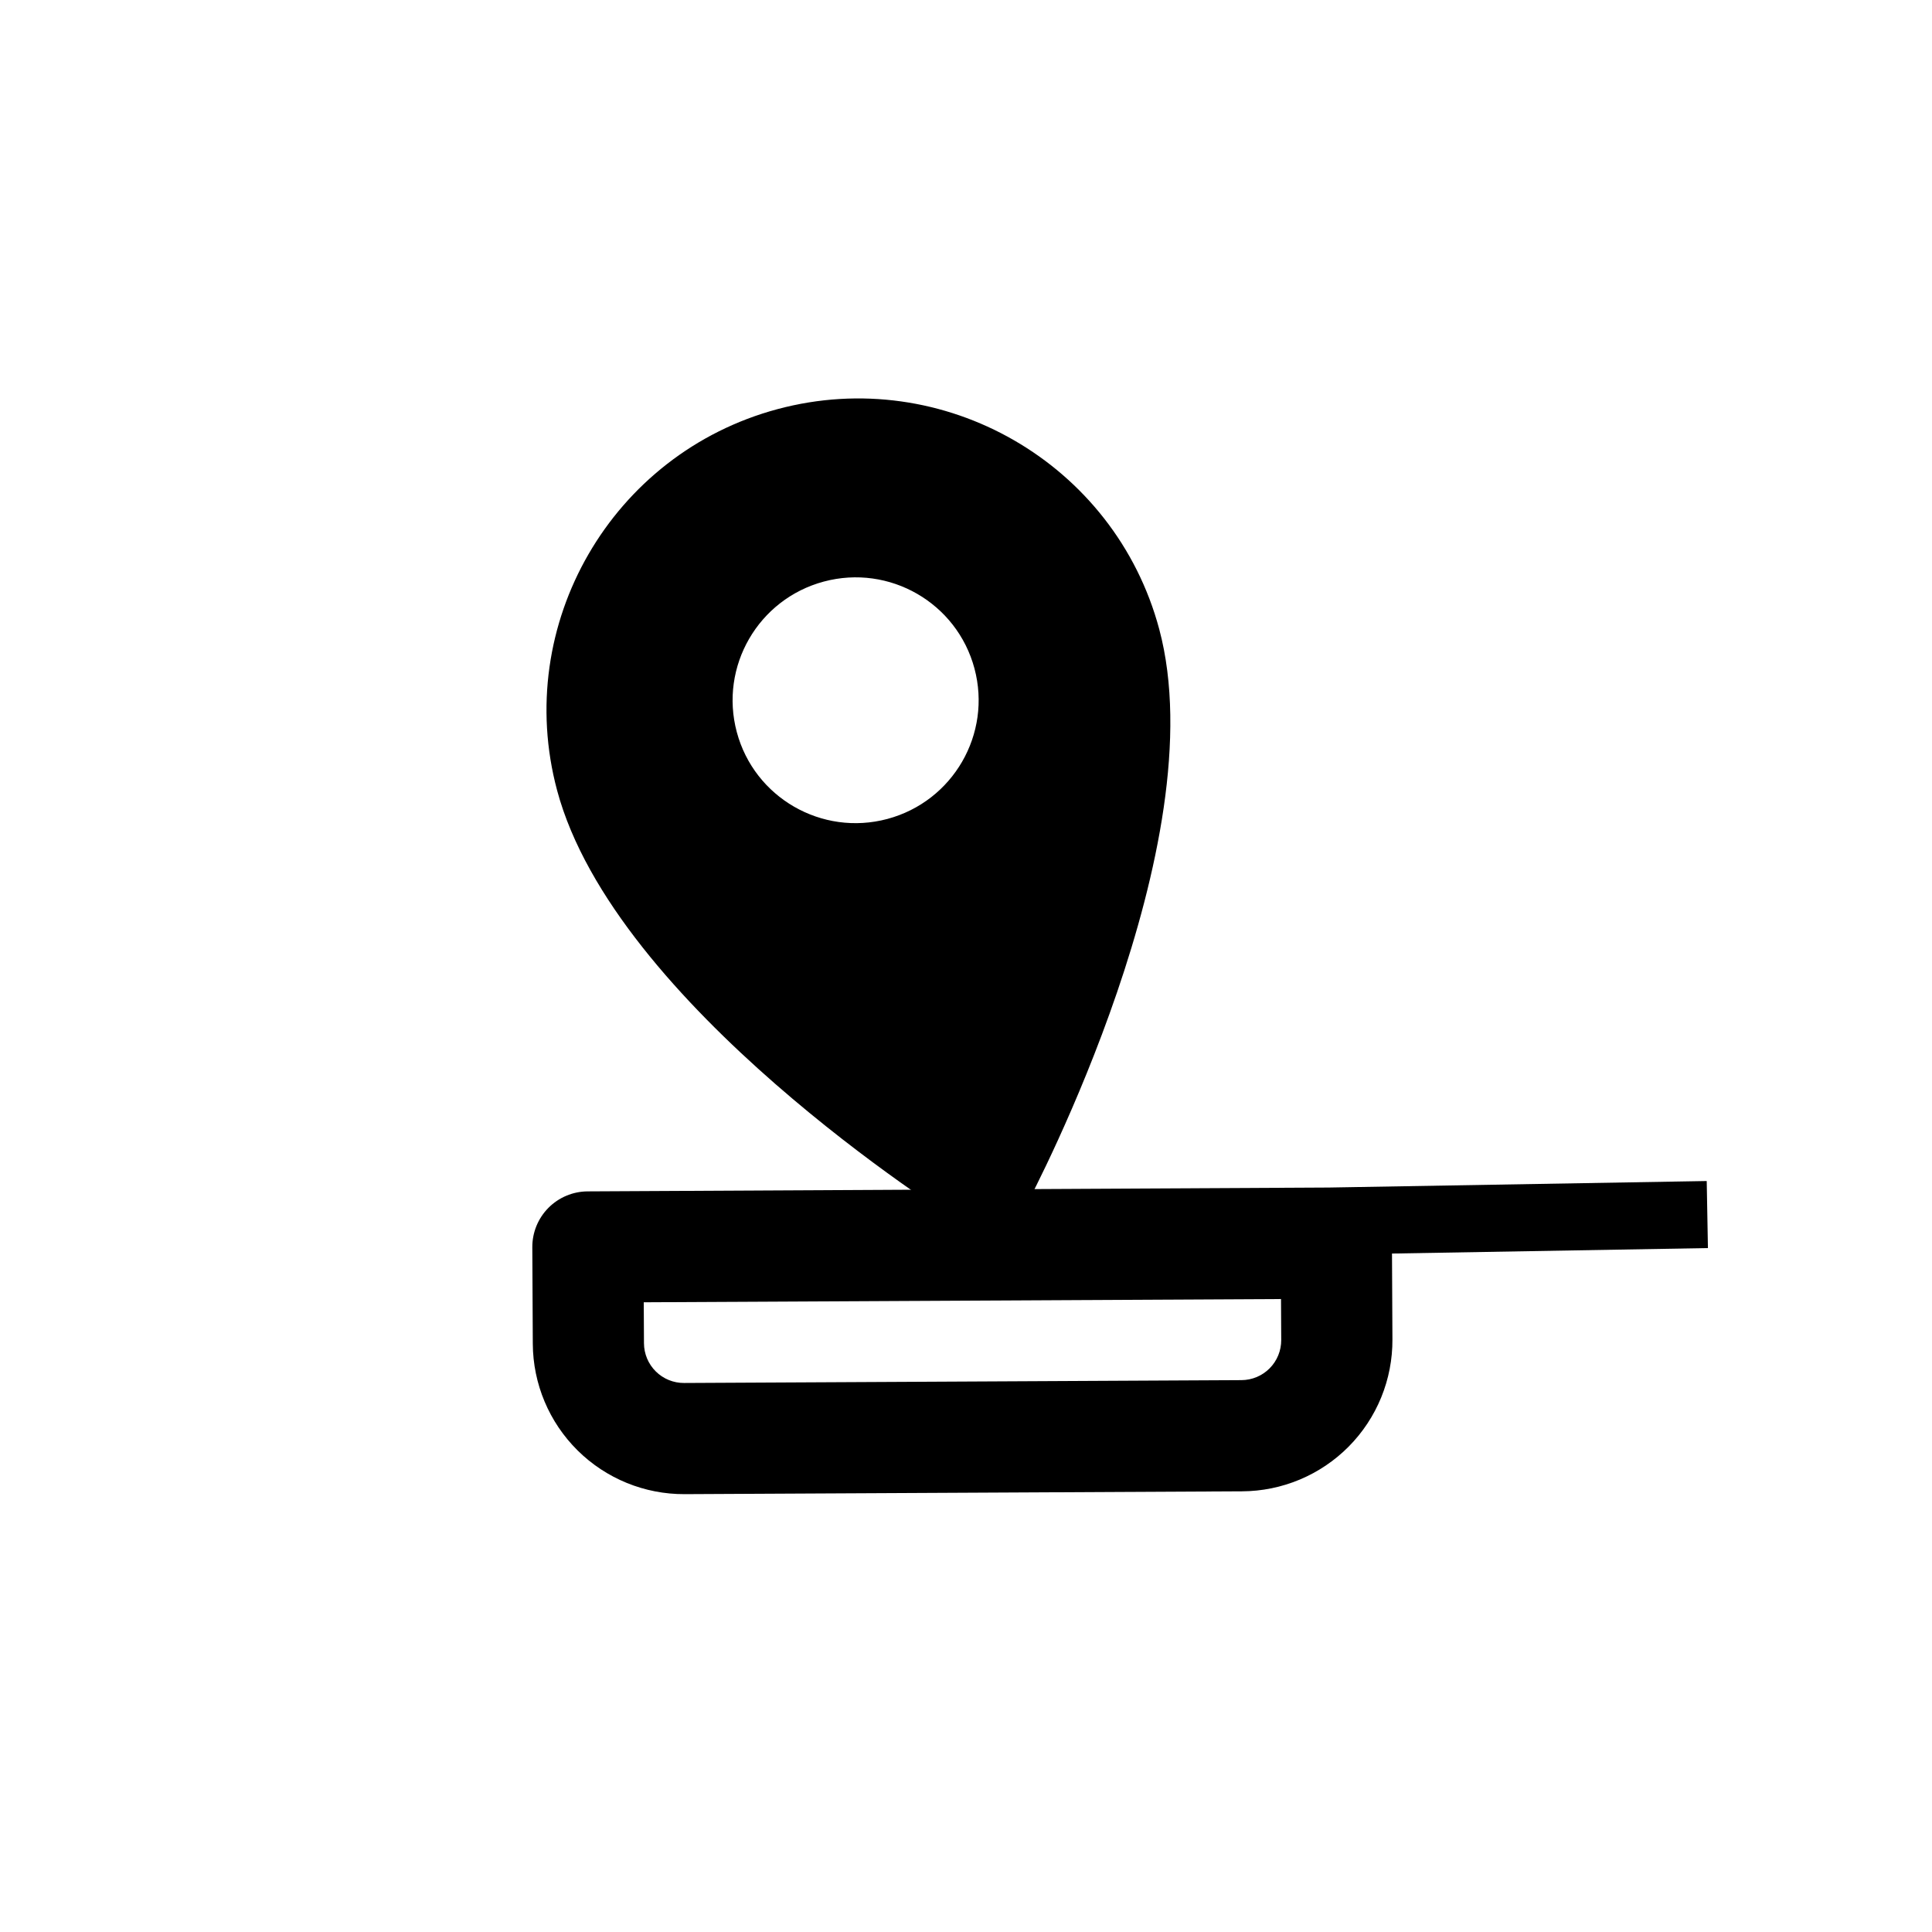 <svg fill="none" height="300" viewbox="0 0 300 300" width="300" xmlns="http://www.w3.org/2000/svg">
  <g clippath="url(#clip0)">
    <path d="M91.244 184.998C88.956 185.01 86.766 185.931 85.156 187.556C83.546 189.182 82.647 191.38 82.657 193.668L82.733 208.666C82.765 214.889 85.267 220.845 89.69 225.223C94.112 229.601 100.093 232.042 106.315 232.011L192.871 231.572C195.952 231.557 199.001 230.936 201.842 229.742C204.683 228.549 207.262 226.808 209.43 224.618C211.598 222.428 213.313 219.832 214.477 216.979C215.641 214.125 216.232 211.071 216.215 207.989L216.149 194.651L265.206 193.799L265.019 183.389L206.352 184.4L91.244 184.998ZM198.948 208.074C198.952 208.889 198.796 209.696 198.488 210.45C198.18 211.204 197.726 211.89 197.153 212.469C196.58 213.047 195.898 213.507 195.147 213.823C194.396 214.138 193.591 214.302 192.776 214.306L106.227 214.749C105.412 214.754 104.605 214.598 103.851 214.291C103.097 213.983 102.411 213.53 101.833 212.957C101.254 212.385 100.794 211.703 100.479 210.953C100.164 210.202 99.999 209.396 99.996 208.582L99.962 202.218L198.915 201.715L198.948 208.074Z" fill="black"></path>
    <path d="M120.746 63.526C94.973 70.431 79.611 96.993 86.508 122.733C95.427 156.019 147.026 188.589 149.22 189.956C150.896 191.007 152.934 191.315 154.85 190.802C156.76 190.29 158.372 189.005 159.302 187.254C160.519 184.975 188.92 130.968 180.001 97.682C173.103 71.941 146.519 56.62 120.746 63.526ZM114.41 113.681C111.682 103.502 117.732 93.036 127.922 90.305C138.112 87.575 148.584 93.612 151.312 103.793C154.039 113.97 147.99 124.433 137.798 127.164C127.609 129.893 117.136 123.857 114.41 113.681Z" fill="black"></path>
  </g>
</svg>
